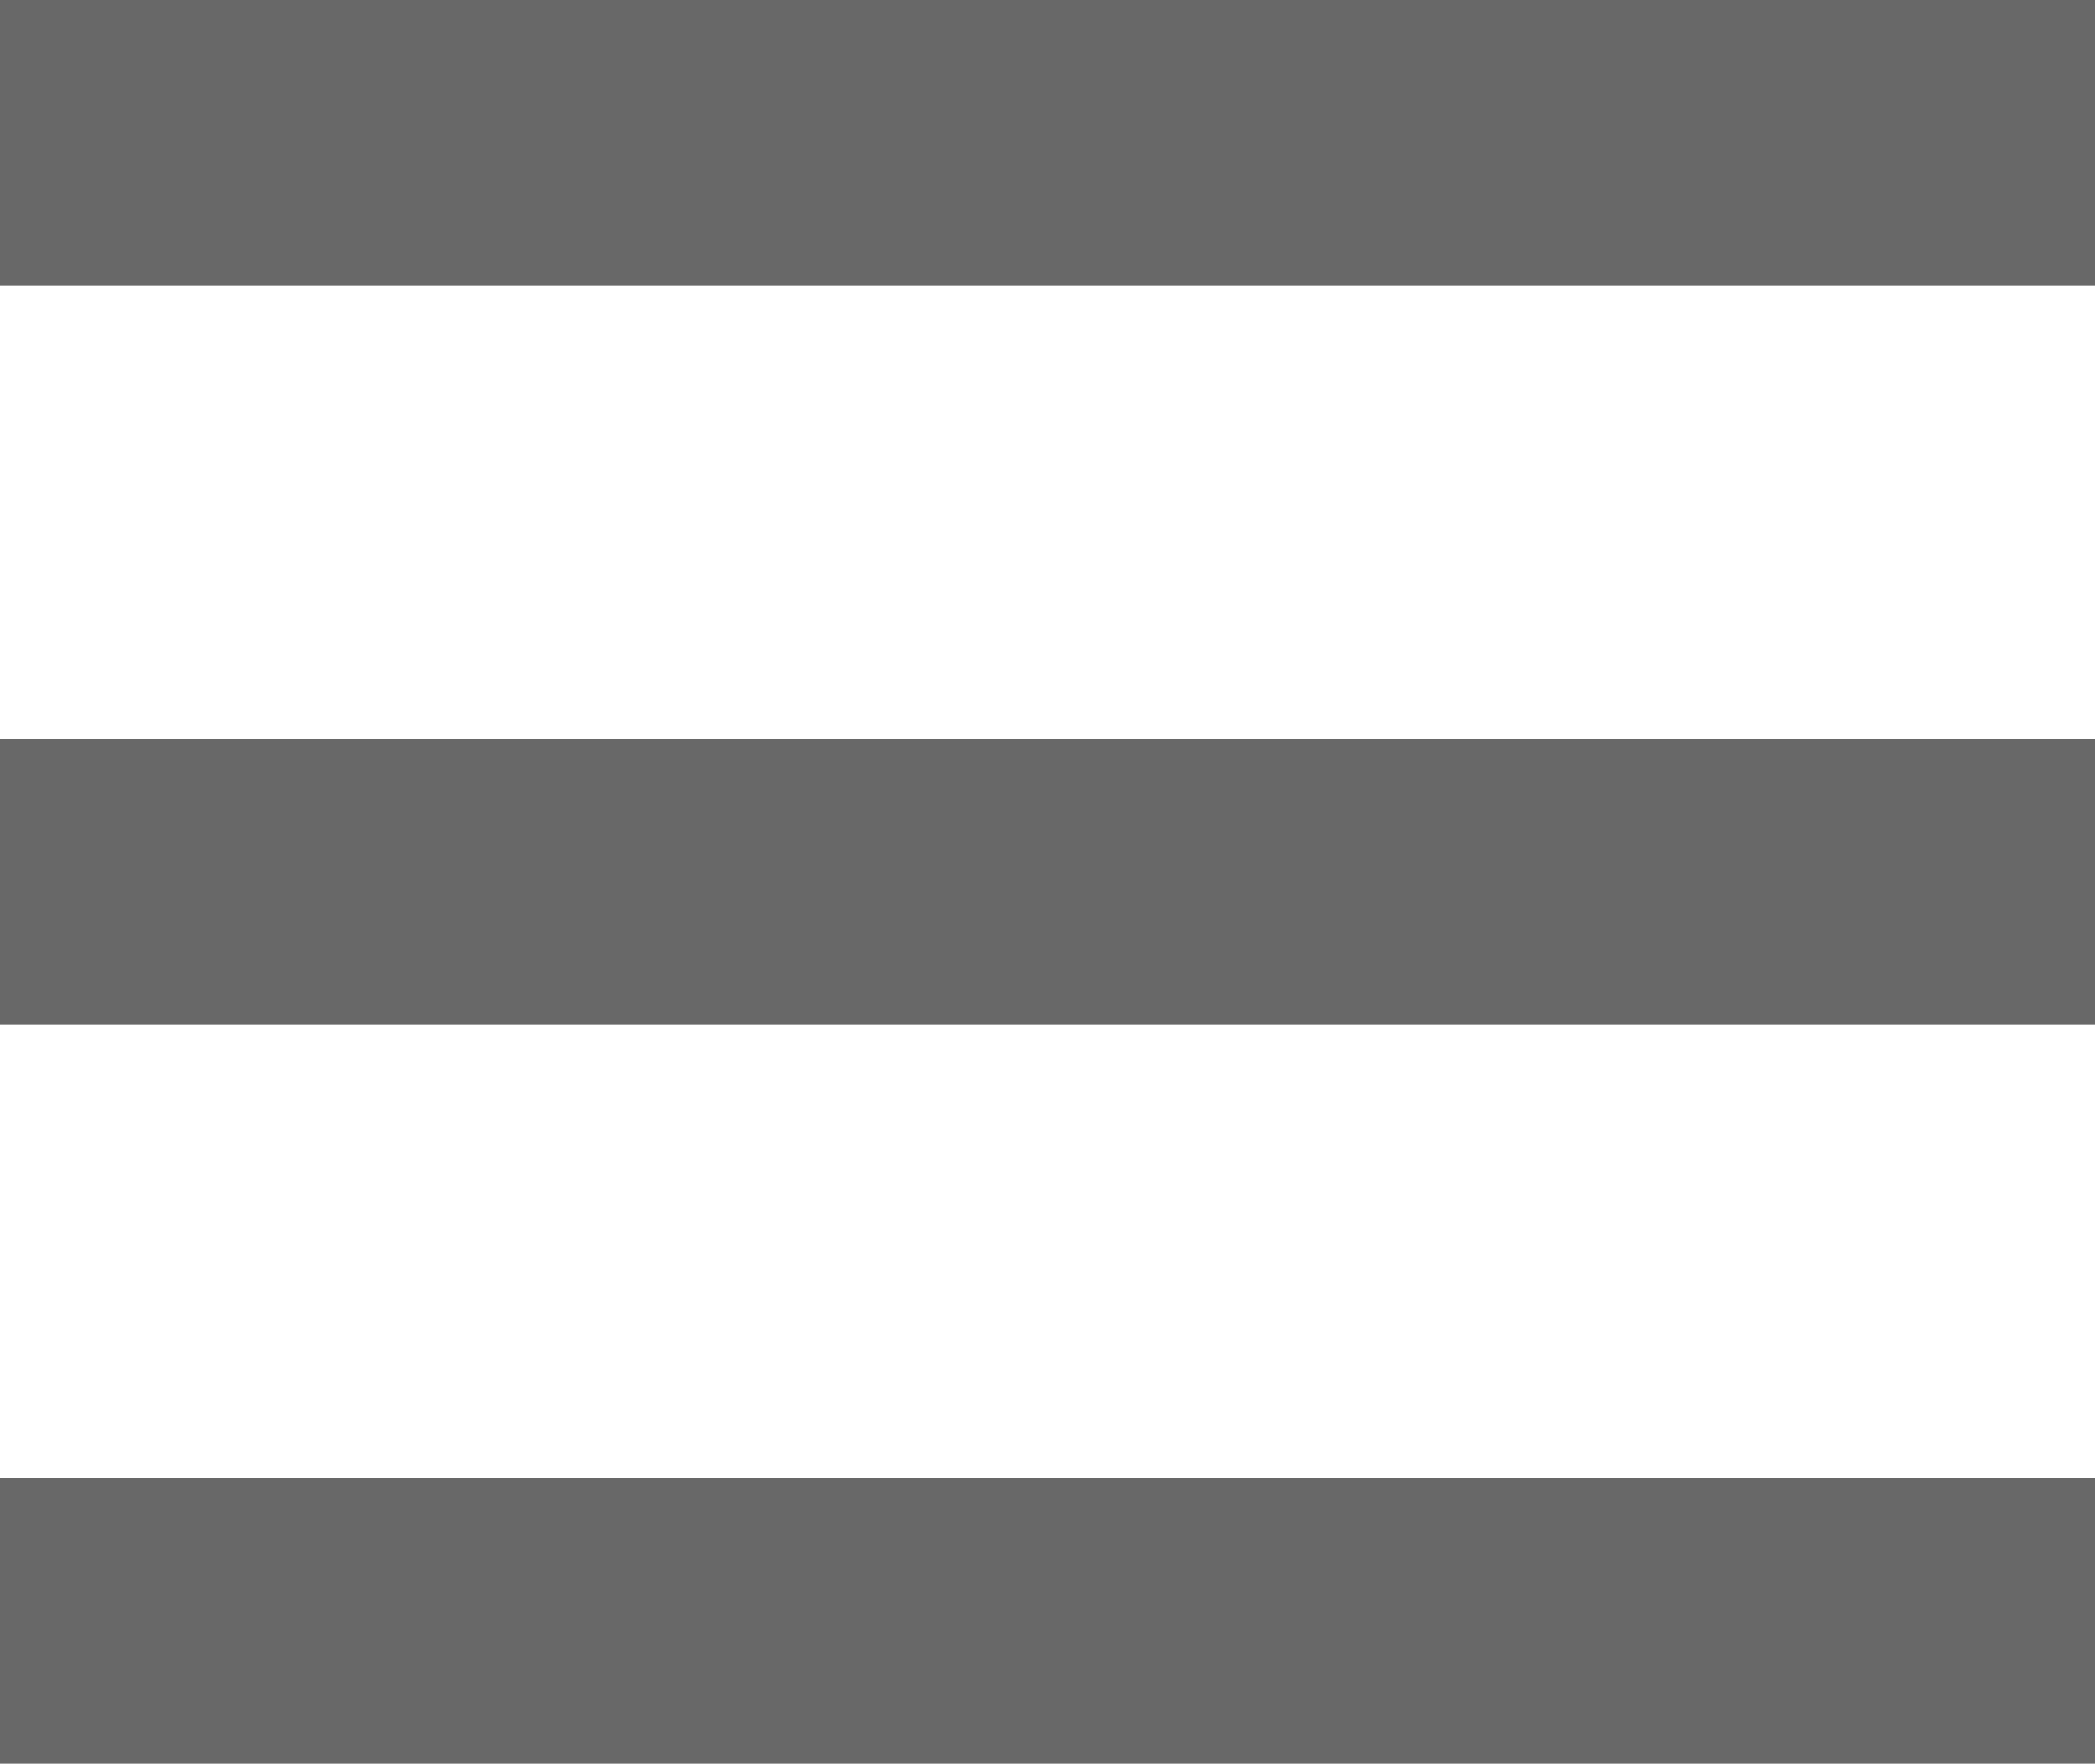 <?xml version="1.0" encoding="utf-8"?>
<!-- Generator: Adobe Illustrator 19.2.1, SVG Export Plug-In . SVG Version: 6.00 Build 0)  -->
<svg version="1.1" id="レイヤー_1" xmlns="http://www.w3.org/2000/svg" xmlns:xlink="http://www.w3.org/1999/xlink" x="0px"
	 y="0px" viewBox="0 0 41.1 34.6" style="enable-background:new 0 0 41.1 34.6;" xml:space="preserve">
<style type="text/css">
	.st0{fill:#686868;}
</style>
<rect class="st0" width="41.1" height="5.6"/>
<rect y="14.5" class="st0" width="41.1" height="5.6"/>
<rect y="29" class="st0" width="41.1" height="5.6"/>
</svg>
